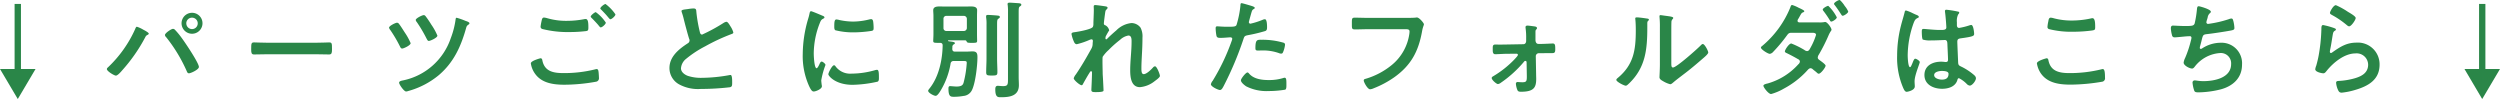 <svg xmlns="http://www.w3.org/2000/svg" width="505.794" height="20.031" viewBox="0 0 505.794 20.031">
  <g id="Group_2120" data-name="Group 2120" transform="translate(-261.36 -2329.243)">
    <path id="Path_3840" data-name="Path 3840" d="M261.36,2343h2.953v-13.162H265.6V2343h2.953l-3.595,6.078Z" transform="translate(0 0.199)" fill="#2a8648"/>
    <path id="Path_3841" data-name="Path 3841" d="M284.873,2334.582c.214.107,1.135.578,1.135.813,0,.15-.215.237-.342.3a.879.879,0,0,0-.365.427,33.134,33.134,0,0,1-4.686,6.718c-.235.278-.9,1.048-1.262,1.048-.321,0-1.82-.877-1.82-1.326a.427.427,0,0,1,.172-.3,24.28,24.28,0,0,0,5.541-7.769c.064-.149.171-.492.364-.492A5.973,5.973,0,0,1,284.873,2334.582Zm6.4,0a14.914,14.914,0,0,1,1.433,1.733c.622.834,3.445,5.008,3.445,5.821,0,.535-1.647,1.284-2.009,1.284-.258,0-.344-.194-.429-.385a30.882,30.882,0,0,0-4.194-6.935.655.655,0,0,1-.235-.428c0-.385,1.283-1.24,1.6-1.24A.511.511,0,0,1,291.272,2334.582Zm5.607-1.263a2.119,2.119,0,1,1-2.119-2.139A2.11,2.11,0,0,1,296.879,2333.319Zm-3.274,0a1.156,1.156,0,1,0,1.155-1.155A1.149,1.149,0,0,0,293.6,2333.319Z" transform="translate(5.449 0.653)" fill="#2a8648"/>
    <path id="Path_3842" data-name="Path 3842" d="M312.47,2335.726c.985,0,2.376-.064,2.654-.064.578,0,.6.171.6,1.347,0,.686-.021,1.091-.578,1.091-.9,0-1.8-.043-2.675-.043h-9.844c-.877,0-1.775.043-2.675.043-.556,0-.578-.405-.578-1.07,0-1.2.044-1.369.6-1.369.278,0,1.754.064,2.652.064Z" transform="translate(12.806 2.163)" fill="#2a8648"/>
    <path id="Path_3843" data-name="Path 3843" d="M322.251,2333.307c.3.365.9,1.328,1.176,1.755a12,12,0,0,1,1.176,2.139c0,.451-1.412,1.092-1.713,1.092-.255,0-.362-.257-.469-.471a26.782,26.782,0,0,0-1.948-3.3,1.011,1.011,0,0,1-.235-.45c0-.362,1.3-1.005,1.627-1.005A.53.53,0,0,1,322.251,2333.307Zm13.437-.62c.258.087.814.258.814.493,0,.15-.151.234-.237.3a.9.9,0,0,0-.406.557c-1.048,3.766-2.5,7.019-5.521,9.608a16.5,16.5,0,0,1-6.184,3.231,1.672,1.672,0,0,1-.469.107c-.428,0-1.413-1.433-1.413-1.777,0-.364.643-.428.9-.492a12.93,12.93,0,0,0,9.545-8.5,16.677,16.677,0,0,0,.984-3.809c.021-.15.041-.341.213-.341A14.765,14.765,0,0,1,335.688,2332.687Zm-7.981-.834c.406.536.77,1.093,1.112,1.648a11.64,11.64,0,0,1,1.2,2.183c0,.427-1.433,1.068-1.733,1.068-.235,0-.321-.234-.492-.535a27.939,27.939,0,0,0-1.925-3.253,1,1,0,0,1-.237-.449c0-.341,1.306-.984,1.627-.984C327.471,2331.532,327.6,2331.7,327.707,2331.853Z" transform="translate(19.835 0.771)" fill="#2a8648"/>
    <path id="Path_3844" data-name="Path 3844" d="M343.641,2340.828c.278,0,.344.194.385.429.451,2.246,2.247,2.568,4.258,2.568a25.9,25.9,0,0,0,6.4-.75,1.674,1.674,0,0,1,.321-.064c.362,0,.362.429.406.708.021.214.063.855.063,1.069a.7.7,0,0,1-.533.772,36.873,36.873,0,0,1-6.421.619c-2.225,0-4.622-.3-5.991-2.246a4.738,4.738,0,0,1-.834-2.076C341.7,2341.322,343.62,2340.828,343.641,2340.828Zm1.369-8.11a13.668,13.668,0,0,0,4.067.535,18.591,18.591,0,0,0,3.444-.341,1.155,1.155,0,0,1,.279-.023c.493,0,.535.793.535,1.713,0,.535-.064.663-.471.727a27.36,27.36,0,0,1-3.253.193,21.075,21.075,0,0,1-5.607-.621.5.5,0,0,1-.342-.449,10.969,10.969,0,0,1,.193-1.112c.086-.385.13-.75.515-.75A3.111,3.111,0,0,1,345.01,2332.719Zm11.855.9c0,.32-.749.963-1.027.963-.128,0-.258-.171-.513-.493-.408-.47-.857-.941-1.3-1.391-.064-.062-.215-.192-.215-.3,0-.257.814-.9,1.028-.9A8,8,0,0,1,356.866,2333.618Zm1.947-1.67c0,.321-.747.984-1.025.984-.13,0-.321-.257-.557-.535-.406-.492-.834-.92-1.262-1.37-.086-.063-.215-.192-.215-.278,0-.278.814-.9,1.051-.9A8.51,8.51,0,0,1,358.812,2331.948Z" transform="translate(27.063 0.205)" fill="#2a8648"/>
    <path id="Path_3845" data-name="Path 3845" d="M366.5,2330.63a7.952,7.952,0,0,1,1.027-.107c.6,0,.556.322.6.814a29.464,29.464,0,0,0,.664,3.83c.063.278.128.642.492.642a34.44,34.44,0,0,0,4.365-2.376,1.4,1.4,0,0,1,.556-.214c.278,0,.643.642.77.857a4.28,4.28,0,0,1,.622,1.3c0,.214-.235.278-.406.342a39.389,39.389,0,0,0-5.285,2.461,21.782,21.782,0,0,0-3.853,2.526,2.7,2.7,0,0,0-1.048,1.925c0,.77.749,1.305,1.412,1.541a8.526,8.526,0,0,0,2.846.386,32.2,32.2,0,0,0,5.585-.557.63.63,0,0,1,.191-.02c.3,0,.322.877.322,1.326v.257c0,.556-.021.792-.449.9a51.289,51.289,0,0,1-5.885.344,8.02,8.02,0,0,1-4.386-.92,3.772,3.772,0,0,1-1.969-3.3c0-2.333,1.926-3.853,3.7-5.008a.665.665,0,0,0,.364-.556.736.736,0,0,0-.086-.386c-.255-.771-.856-3.038-1.07-3.915a13.949,13.949,0,0,0-.408-1.413,1.2,1.2,0,0,1-.063-.257C365.111,2330.739,365.817,2330.739,366.5,2330.63Z" transform="translate(34.13 0.431)" fill="#2a8648"/>
    <path id="Path_3846" data-name="Path 3846" d="M386.806,2331.839c.171.064.426.151.426.364,0,.128-.084.15-.3.279-.365.191-.449.385-.663.918a16.964,16.964,0,0,0-1.2,6.077c0,.408.086,3,.578,3,.193,0,.492-.62.578-.834.128-.278.258-.513.449-.513.215,0,.771.449.771.685a16.4,16.4,0,0,0-.856,3.1c0,.214.064.706.084.9a1.782,1.782,0,0,1,.044.322c0,.535-1.219,1.048-1.668,1.048-.365,0-.622-.472-.9-1.048a14.746,14.746,0,0,1-1.306-6.569,25.557,25.557,0,0,1,1.092-7.083,9.944,9.944,0,0,0,.278-1.071c.043-.194.086-.472.321-.472C384.708,2330.939,386.505,2331.71,386.806,2331.839Zm2.652,10.23a3.672,3.672,0,0,0,3.253,1.5,17.539,17.539,0,0,0,4.708-.686,1.564,1.564,0,0,1,.449-.084c.342,0,.386.512.386,1.6,0,.257.02.642-.258.793a24.976,24.976,0,0,1-5.072.64c-3.467,0-4.9-1.8-4.9-2.141,0-.3.749-1.818,1.155-1.818A.373.373,0,0,1,389.458,2342.068Zm.771-9.353a13.736,13.736,0,0,0,2.8.322,13.919,13.919,0,0,0,3.254-.429,2.168,2.168,0,0,1,.385-.063c.3,0,.385.255.426.512a10.211,10.211,0,0,1,.087,1.156c0,.449,0,.621-.406.706a24.943,24.943,0,0,1-3.595.3,14.761,14.761,0,0,1-3.745-.429c-.237-.15-.214-.6-.214-.836,0-1.025.107-1.348.449-1.348A2.806,2.806,0,0,1,390.23,2332.716Z" transform="translate(40.927 0.571)" fill="#2a8648"/>
    <path id="Path_3847" data-name="Path 3847" d="M406.722,2338.61a2.328,2.328,0,0,1-.021.385c.021.386.171.558.556.558h2.183c.449,0,.92-.044,1.39-.044.857,0,.964.449.964,1.2,0,1.6-.406,5.285-1.135,6.676a2.087,2.087,0,0,1-1.691,1.134,10.743,10.743,0,0,1-1.861.171c-.7,0-1.177.022-1.177-1.648,0-.255.023-.513.342-.513.086,0,.237.021.3.021.278.023.727.065.985.065,1.112,0,1.326-.365,1.455-.857a20.661,20.661,0,0,0,.622-3.937c0-.321-.172-.365-.493-.365h-2.119a.575.575,0,0,0-.663.536,15.594,15.594,0,0,1-1.882,5.22c-.193.321-.729,1.285-1.135,1.285-.364,0-1.519-.6-1.519-1.028,0-.127.214-.385.3-.492,1.862-2.332,2.59-5.755,2.632-8.687,0-.385-.214-.513-.556-.513h-.214c-.9,0-1.135,0-1.135-.386,0-.321.044-.9.044-1.326v-3.788c0-.363-.044-.727-.044-1.091,0-.706.707-.77,1.242-.77.492,0,.963.02,1.454.02h3.509c.471,0,.964-.02,1.456-.02.513,0,1.219.064,1.219.749,0,.319-.023.663-.023,1.112v3.788c0,.258.023,1.263.023,1.306,0,.406-.214.406-1.112.406-.622,0-.857-.022-.964-.193-.086-.194-.15-.321-.364-.321h-3.317c-.043,0-.127.02-.127.084,0,.107.107.107.619.172.278.042.771.086.771.32,0,.13-.194.237-.322.3A.6.6,0,0,0,406.722,2338.61Zm2.333-3.231a.612.612,0,0,0,.6-.6v-1.861a.612.612,0,0,0-.6-.6H405.5a.567.567,0,0,0-.578.6v1.861a.567.567,0,0,0,.578.6Zm4.58-1.347a7.95,7.95,0,0,0-.087-1.435v-.193c0-.235.171-.278.365-.278.255,0,1.6.086,1.9.128.192.021.513.021.513.3,0,.171-.171.258-.3.342-.235.171-.257.365-.257,1.219v6.87c0,.9.064,1.818.064,2.716,0,.643-.193.686-1.135.686s-1.134-.043-1.134-.686c0-.9.065-1.818.065-2.716Zm4.344-2.5a9.811,9.811,0,0,0-.064-1.413.561.561,0,0,1-.023-.193c0-.234.194-.278.385-.278.385,0,1.436.085,1.841.108.214.02.556.043.556.321,0,.148-.15.235-.3.342-.214.15-.237.385-.237,1.239v13.055c0,.535.043,1.069.043,1.625,0,2.162-1.818,2.44-3.573,2.44-.62,0-1.2.087-1.2-1.584,0-.385.064-.726.513-.726.193,0,.706.063,1.07.063,1.005,0,.985-.364.985-1.626Z" transform="translate(47.319 0.135)" fill="#2a8648"/>
    <path id="Path_3848" data-name="Path 3848" d="M430.579,2330.31c.107.044.235.107.235.237a.472.472,0,0,1-.171.319c-.278.237-.257.3-.385,1.178-.043.365-.193,1.414-.193,1.711,0,.235.15.3.342.365a1.534,1.534,0,0,1,.727.984c0,.085-.086.171-.127.235-.107.15-.515.9-.579,1.048a1.675,1.675,0,0,0-.043.342c0,.107.043.214.171.214.064,0,.128-.064.171-.107.451-.469,1.3-1.241,1.82-1.669a5.043,5.043,0,0,1,3.1-1.52,2.316,2.316,0,0,1,1.841.941,3.884,3.884,0,0,1,.385,2.033c0,1.114-.043,2.226-.107,3.317-.043.921-.107,1.883-.107,2.782,0,.513-.021,1.264.472,1.264.576,0,1.5-.921,1.882-1.349a.612.612,0,0,1,.406-.235c.364,0,.984,1.6.984,1.947,0,.3-.791.856-1.027,1.028a5.53,5.53,0,0,1-3.017,1.242c-1.8,0-1.968-2.076-1.968-3.425,0-1.925.278-3.872.278-5.8,0-.471,0-1.22-.643-1.22a3.223,3.223,0,0,0-1.67.857,21.5,21.5,0,0,0-2.332,2.074,7.116,7.116,0,0,0-1.2,1.371c-.087.278,0,2.889,0,3.38,0,.129.043.771.064,1.134.043.877.107,2.032.107,2.269,0,.148.021.362-1.561.362-.515,0-.9,0-.9-.428,0-.191.13-2.566.13-3.529,0-.108-.044-.278-.194-.278s-.3.321-.513.642c-.237.385-.9,1.54-1.114,1.946-.064.13-.148.257-.278.257-.362,0-1.6-1.048-1.6-1.412a2.286,2.286,0,0,1,.428-.77c1.156-1.691,2.162-3.447,3.146-5.222a2,2,0,0,0,.257-1.007c0-.191.043-.385.043-.556s-.086-.321-.278-.321a1.3,1.3,0,0,0-.385.107,14.7,14.7,0,0,1-2.59.878c-.342,0-.513-.322-.62-.6a6.326,6.326,0,0,1-.449-1.455c0-.341.449-.341.706-.385.642-.086,3.36-.556,3.616-1.069a1.393,1.393,0,0,0,.108-.642c0-.579.084-1.863.084-2.8,0-.255-.021-.512-.021-.663,0-.235.107-.3.342-.3S430.366,2330.246,430.579,2330.31Z" transform="translate(54.628 0.259)" fill="#2a8648"/>
    <path id="Path_3849" data-name="Path 3849" d="M452.7,2330.236c.192.064.791.216.791.449,0,.107-.127.171-.193.214-.32.194-.342.278-.492.75-.064.235-.513,1.8-.513,1.905a.316.316,0,0,0,.321.321,15.147,15.147,0,0,0,2.483-.793,1.15,1.15,0,0,1,.449-.107c.428,0,.428,1.306.428,1.627,0,.362-.043.663-.406.77a32.064,32.064,0,0,1-3.509.834c-.622.128-.685.235-.877.834a66.789,66.789,0,0,1-3.981,9.438c-.278.513-.449.811-.77.811-.342,0-1.818-.684-1.818-1.155a1.617,1.617,0,0,1,.362-.706,42.182,42.182,0,0,0,3.789-7.917,3.252,3.252,0,0,0,.171-.556c0-.214-.171-.322-.385-.322-.3,0-1.241.108-1.905.108-.428,0-.77.02-.9-.386a9.18,9.18,0,0,1-.171-1.561c0-.235.064-.386.321-.386.193,0,1.091.087,2.012.087,1.369,0,1.69-.023,1.882-.342a19.7,19.7,0,0,0,.793-3.894c.02-.321.02-.535.235-.535C451.005,2329.724,452.417,2330.152,452.7,2330.236Zm-.3,13.8c.941,1.048,2.568,1.241,3.874,1.241a9.664,9.664,0,0,0,3.037-.428.748.748,0,0,1,.214-.043c.365,0,.365.492.365,1.349,0,.427.02.92-.237,1.068a20.43,20.43,0,0,1-3.338.278,9.079,9.079,0,0,1-4.579-.961c-.342-.237-1.048-.771-1.048-1.22,0-.321.984-1.583,1.326-1.583C452.16,2343.74,452.31,2343.931,452.4,2344.039Zm2.611-6.912a15.308,15.308,0,0,1,4.3.6.4.4,0,0,1,.3.428,5.36,5.36,0,0,1-.408,1.5c-.086.193-.171.278-.385.278a1.153,1.153,0,0,1-.449-.107,9.653,9.653,0,0,0-3.4-.535c-.278,0-.535.021-.813.021-.429,0-.536-.107-.536-.471C453.615,2337,454,2337.128,455.007,2337.128Z" transform="translate(61.733 0.162)" fill="#2a8648"/>
    <path id="Path_3850" data-name="Path 3850" d="M476.778,2331.97c.449,0,1.5,0,1.926-.043.084,0,.321-.043.385-.043.513,0,1.433,1.156,1.433,1.369s-.192.451-.364,1.371c-.727,4.129-2.247,6.976-5.714,9.416a19.905,19.905,0,0,1-4.108,2.182,2.14,2.14,0,0,1-.706.194c-.513,0-1.283-1.433-1.283-1.777,0-.235.191-.3.385-.343a15.05,15.05,0,0,0,5.327-2.825,9.946,9.946,0,0,0,3.509-6.248,3.922,3.922,0,0,0,.043-.513c0-.406-.364-.449-.749-.449h-7.6c-.9,0-1.777.043-2.675.043-.663,0-.642-.193-.642-1.155,0-.984-.021-1.221.578-1.221.92,0,1.84.043,2.761.043Z" transform="translate(68.923 0.89)" fill="#2a8648"/>
    <path id="Path_3851" data-name="Path 3851" d="M489.906,2336.946l3.594-.063c.408,0,.579-.322.579-.684v-.449a13.223,13.223,0,0,0-.107-2.055c0-.064-.021-.171-.021-.258,0-.234.171-.32.385-.32.3,0,1.176.128,1.5.171.193.041.429.085.429.342,0,.15-.064.191-.171.3-.13.128-.13.3-.13.535v1.563c0,.342.13.792.6.792h.707c.448,0,2.055-.085,2.182-.085.472,0,.513.319.513,1.134,0,.6-.084.813-.576.813h-1.071c-.342,0-.685.021-1.005.021h-.686a.614.614,0,0,0-.6.6l.065,3.6c0,.321.02.663.02.984,0,1.691-.428,2.611-3.037,2.611-.3,0-.6,0-.75-.3a4.026,4.026,0,0,1-.321-1.3.328.328,0,0,1,.365-.364c.148,0,.576.044.941.044.9,0,.92-.258.9-1.52l-.043-2.5c0-.15-.064-.3-.255-.3-.15,0-.237.128-.342.257a23.208,23.208,0,0,1-4.623,4.172,1.176,1.176,0,0,1-.578.257c-.3,0-1.262-.834-1.262-1.219,0-.194.193-.3.342-.385a20.292,20.292,0,0,0,4.237-3.359c.15-.172.727-.749.727-.943a.262.262,0,0,0-.278-.235l-2.182.021c-.3,0-1.926.086-2.1.086-.493,0-.536-.428-.536-.834v-.256c0-.535-.02-.877.557-.877.278,0,.556.02.834.02Z" transform="translate(76.049 1.305)" fill="#2a8648"/>
    <path id="Path_3852" data-name="Path 3852" d="M512.022,2332.2c.255.043.535.043.535.258,0,.107-.13.214-.214.3-.13.128-.107.492-.107.686v.47c0,4.429-.3,8.195-3.7,11.448-.171.149-.428.449-.663.449-.321,0-1.905-.792-1.905-1.177,0-.149.171-.3.278-.385,3.254-2.7,3.66-5.693,3.66-9.673,0-.642-.021-1.5-.086-2.117,0-.064-.021-.171-.021-.237,0-.192.128-.235.278-.235C510.481,2331.981,511.573,2332.131,512.022,2332.2Zm5.071,8.945c0,.663.021.984.342.984.707,0,4.921-3.766,5.607-4.472.107-.107.257-.278.428-.278.364,0,1.091,1.37,1.091,1.713,0,.321-.836,1-1.114,1.239-1.283,1.114-2.565,2.206-3.914,3.211-.579.449-1.5,1.134-2.012,1.583-.193.151-.406.385-.663.385a5.524,5.524,0,0,1-1.477-.642c-.3-.171-.683-.385-.683-.77,0-.151.084-1.542.084-2.568v-7.49a18.909,18.909,0,0,0-.084-2.183v-.107a.191.191,0,0,1,.214-.214c.127,0,.663.085.834.107,1.112.151,1.733.214,1.733.449,0,.15-.086.194-.171.3a.834.834,0,0,0-.193.556c-.021.492-.021,1.561-.021,2.1Z" transform="translate(82.403 0.771)" fill="#2a8648"/>
    <path id="Path_3853" data-name="Path 3853" d="M539.625,2333.78a5.324,5.324,0,0,0,1.048-.064.493.493,0,0,1,.191-.023c.408,0,1.263,1.177,1.263,1.563a.477.477,0,0,1-.128.278,5.427,5.427,0,0,0-.492.921,35.636,35.636,0,0,1-1.926,3.808,1.309,1.309,0,0,0-.234.6c0,.279.171.408.385.557.255.193,1.2.836,1.2,1.114,0,.341-.961,1.625-1.39,1.625a.525.525,0,0,1-.321-.171c-.428-.385-.471-.385-.856-.706a.717.717,0,0,0-.471-.236c-.3,0-.536.3-.727.513a17.5,17.5,0,0,1-4.687,3.616,10.958,10.958,0,0,1-2.568,1.092c-.556,0-1.561-1.37-1.561-1.668,0-.322.727-.429.941-.493a13.168,13.168,0,0,0,6.12-3.85.841.841,0,0,0,.322-.536.538.538,0,0,0-.344-.492c-.77-.449-1.5-.834-2.29-1.221-.148-.064-.406-.171-.406-.364,0-.3.814-1.6,1.306-1.6a17.624,17.624,0,0,1,2.631,1.3,1.018,1.018,0,0,0,.536.237c.385,0,.556-.386.727-.707A13.137,13.137,0,0,0,539,2336.3c0-.427-.535-.427-.856-.427h-4.108c-.515,0-.663.171-.943.556a31.705,31.705,0,0,1-2.761,3.3,1.137,1.137,0,0,1-.683.408c-.385,0-1.8-.9-1.8-1.264,0-.171.214-.3.342-.406a19.917,19.917,0,0,0,5.586-7.683c.063-.17.15-.535.385-.535a7.391,7.391,0,0,1,1.348.579c.364.15,1.112.512,1.112.663,0,.127-.107.192-.214.235-.321.128-.342.17-.683.77-.065.128-.172.321-.3.535a.758.758,0,0,0-.171.428c0,.215.193.3.365.322Zm3.573-1.028c0,.321-.836.857-1.114.857-.15,0-.214-.129-.278-.237a20.127,20.127,0,0,0-1.3-1.9.563.563,0,0,1-.15-.3c0-.258.877-.749,1.112-.749A8.293,8.293,0,0,1,543.2,2332.752Zm1.668-2.226a4.3,4.3,0,0,1,.642,1.05c0,.32-.857.855-1.112.855-.15,0-.237-.149-.321-.278-.408-.643-.834-1.262-1.285-1.862a.447.447,0,0,1-.148-.278c0-.278.877-.771,1.112-.771.17,0,.9.921,1,1.135C544.781,2330.421,544.824,2330.462,544.867,2330.526Z" transform="translate(89.778 0)" fill="#2a8648"/>
    <path id="Path_3854" data-name="Path 3854" d="M552.294,2331.721c.171.064.556.214.556.428,0,.128-.086.171-.193.214-.492.236-.622.428-.877,1.092a19.725,19.725,0,0,0-1.178,6.505c0,.342.064,2.374.472,2.374.148,0,.255-.278.469-.77.107-.235.321-.941.579-.941.234,0,.92.428.92.685,0,.3-1.049,2.654-1.049,3.894,0,.344.043.684.043,1.027,0,.834-1.519,1.092-1.626,1.092-.364,0-.535-.406-.685-.707a15.389,15.389,0,0,1-1.263-6.59,24.6,24.6,0,0,1,.75-5.993c.235-.941.533-1.86.77-2.8.021-.15.086-.364.278-.364a8.135,8.135,0,0,1,1.37.556C551.908,2331.55,552.165,2331.678,552.294,2331.721Zm8.516-.62c.107.02.214.064.214.191,0,.194-.128.237-.235.429a2.976,2.976,0,0,0-.235,1.519v.6c0,.3.128.556.449.556a13.441,13.441,0,0,0,2.14-.536,1.8,1.8,0,0,1,.321-.064c.428,0,.578,1.477.578,1.8,0,.406-.15.556-2.674.9-.472.065-.729.15-.729.686,0,.428.15,3.7.171,4.258.043.556.257.6.729.834a12,12,0,0,1,2.31,1.5c.258.215.556.45.556.814,0,.492-.749,1.476-1.242,1.476a.986.986,0,0,1-.6-.321,6.067,6.067,0,0,0-1.581-1.177c-.215,0-.279.171-.322.342-.385,1.369-1.82,1.8-3.1,1.8-1.711,0-3.573-.814-3.573-2.782,0-1.927,1.691-2.7,3.36-2.7a5.486,5.486,0,0,1,.834.064h.15c.3,0,.429-.171.429-.449,0-.535-.107-2.568-.128-3.188-.023-.214.021-.813-.515-.813-.171,0-1.691.084-2.546.084h-.278a4.713,4.713,0,0,1-1.627-.171c-.194-.127-.214-1.346-.214-1.625s.02-.535.342-.535c.257,0,2.162.214,3.274.214h.342c.515,0,1.007-.043,1.007-.514,0-.449-.171-2.525-.258-3.06,0-.064-.02-.15-.02-.215a.261.261,0,0,1,.3-.3A20.226,20.226,0,0,1,560.809,2331.1Zm-3.317,12c-.492,0-1.54.171-1.54.834,0,.686,1.025.921,1.561.921.813,0,1.349-.3,1.349-1.177C558.863,2343.127,557.9,2343.1,557.493,2343.1Z" transform="translate(96.72 0.497)" fill="#2a8648"/>
    <path id="Path_3855" data-name="Path 3855" d="M571.562,2340.133c.278,0,.342.194.385.407.449,2.268,2.269,2.59,4.279,2.59a26.615,26.615,0,0,0,6.378-.75,1.691,1.691,0,0,1,.321-.064c.32,0,.469.365.469,1.755a.7.7,0,0,1-.512.793,39.3,39.3,0,0,1-6.42.6c-2.226,0-4.623-.279-6.013-2.226a5.008,5.008,0,0,1-.834-2.076C569.615,2340.626,571.54,2340.133,571.562,2340.133Zm.364-7.468c.064-.364.107-.749.513-.749a3.1,3.1,0,0,1,.62.13,13.849,13.849,0,0,0,3.639.449,18.22,18.22,0,0,0,3.873-.429,1.135,1.135,0,0,1,.278-.043c.533,0,.556.964.556,1.841,0,.513-.107.556-.6.642a29.26,29.26,0,0,1-3.874.257,18.3,18.3,0,0,1-4.878-.536.442.442,0,0,1-.3-.448A7.421,7.421,0,0,1,571.925,2332.665Z" transform="translate(103.846 0.901)" fill="#2a8648"/>
    <path id="Path_3856" data-name="Path 3856" d="M597.974,2331.279a.394.394,0,0,1-.193.321,1.394,1.394,0,0,0-.448.877c-.044.129-.065.258-.13.429a2.418,2.418,0,0,0-.128.534.327.327,0,0,0,.365.321,22.886,22.886,0,0,0,4.128-.941,1.779,1.779,0,0,1,.578-.15c.28,0,.321.3.408.6a6.976,6.976,0,0,1,.191,1.328c0,.342-.234.406-.77.513-1.155.214-3.68.6-4.878.728-.707.085-.727.235-.985,1.242-.063.3-.17.683-.3,1.155a1.21,1.21,0,0,0-.064.385c0,.129.064.193.214.193a.448.448,0,0,0,.235-.085,6.9,6.9,0,0,1,3.745-1.155,4.147,4.147,0,0,1,4.345,4.429c0,2.7-1.841,4.344-4.323,5.007a19.592,19.592,0,0,1-4.472.6c-.707,0-.814-.107-.943-.556a6.622,6.622,0,0,1-.278-1.413.426.426,0,0,1,.449-.449c.278,0,.921.15,1.734.15,2.225,0,5.627-.642,5.627-3.466a2.084,2.084,0,0,0-2.118-2.225,7.041,7.041,0,0,0-5.179,2.675c-.15.191-.342.469-.6.469-.492,0-1.711-.6-1.711-1.2a3.018,3.018,0,0,1,.3-.941,21.479,21.479,0,0,0,1.178-3.553,2.376,2.376,0,0,0,.107-.535.309.309,0,0,0-.342-.32c-.128,0-.321.02-.449.02-.493.022-2.162.214-2.589.214a.5.5,0,0,1-.556-.428,6.478,6.478,0,0,1-.235-1.412c0-.556.342-.535.449-.535.3,0,1.562.085,2.418.085,1.519,0,1.754-.064,1.948-.513a21.021,21.021,0,0,0,.449-2.719c.043-.3.02-.771.362-.771C595.727,2330.187,597.974,2330.807,597.974,2331.279Z" transform="translate(110.675 0.318)" fill="#2a8648"/>
    <path id="Path_3857" data-name="Path 3857" d="M615.532,2334.65c.148.064.385.128.385.3,0,.128-.107.193-.194.236-.342.214-.364.406-.449.835-.171.983-.3,1.99-.515,2.973a3.52,3.52,0,0,0-.063.449c0,.128.063.258.214.258a.471.471,0,0,0,.278-.129c1.583-1.113,2.868-1.969,4.9-1.969a4.384,4.384,0,0,1,4.664,4.452c0,3.039-2.269,4.324-4.858,5.094a14.393,14.393,0,0,1-2.782.577c-.469,0-.6-.192-.791-.6a4.44,4.44,0,0,1-.364-1.39c0-.342.257-.364.535-.385a14.263,14.263,0,0,0,2.846-.428c1.52-.385,3.1-1.048,3.1-2.867a2.322,2.322,0,0,0-2.568-2.269c-2.247,0-4.516,1.884-5.864,3.575-.171.212-.342.449-.643.449-.191,0-1.626-.214-1.626-.836a3.3,3.3,0,0,1,.214-.749c.192-.685.364-1.392.492-2.1a34.45,34.45,0,0,0,.515-4.666c0-.171.02-.321.02-.47,0-.622.021-.941.365-.941A15.207,15.207,0,0,1,615.532,2334.65Zm.385-4.623a14.752,14.752,0,0,1,2.439,1.349c.321.193,1.563.877,1.563,1.241,0,.385-.877,1.69-1.327,1.69-.235,0-.513-.3-.685-.428a17.6,17.6,0,0,0-2.7-1.818c-.214-.129-.492-.235-.492-.471C614.718,2331.312,615.4,2330.027,615.917,2330.027Z" transform="translate(118.038 0.264)" fill="#2a8648"/>
    <path id="Path_3858" data-name="Path 3858" d="M634.32,2343h2.953v-13.162h1.283V2343h2.953l-3.6,6.078Z" transform="translate(125.644 0.199)" fill="#2a8648"/>
  </g>
</svg>
